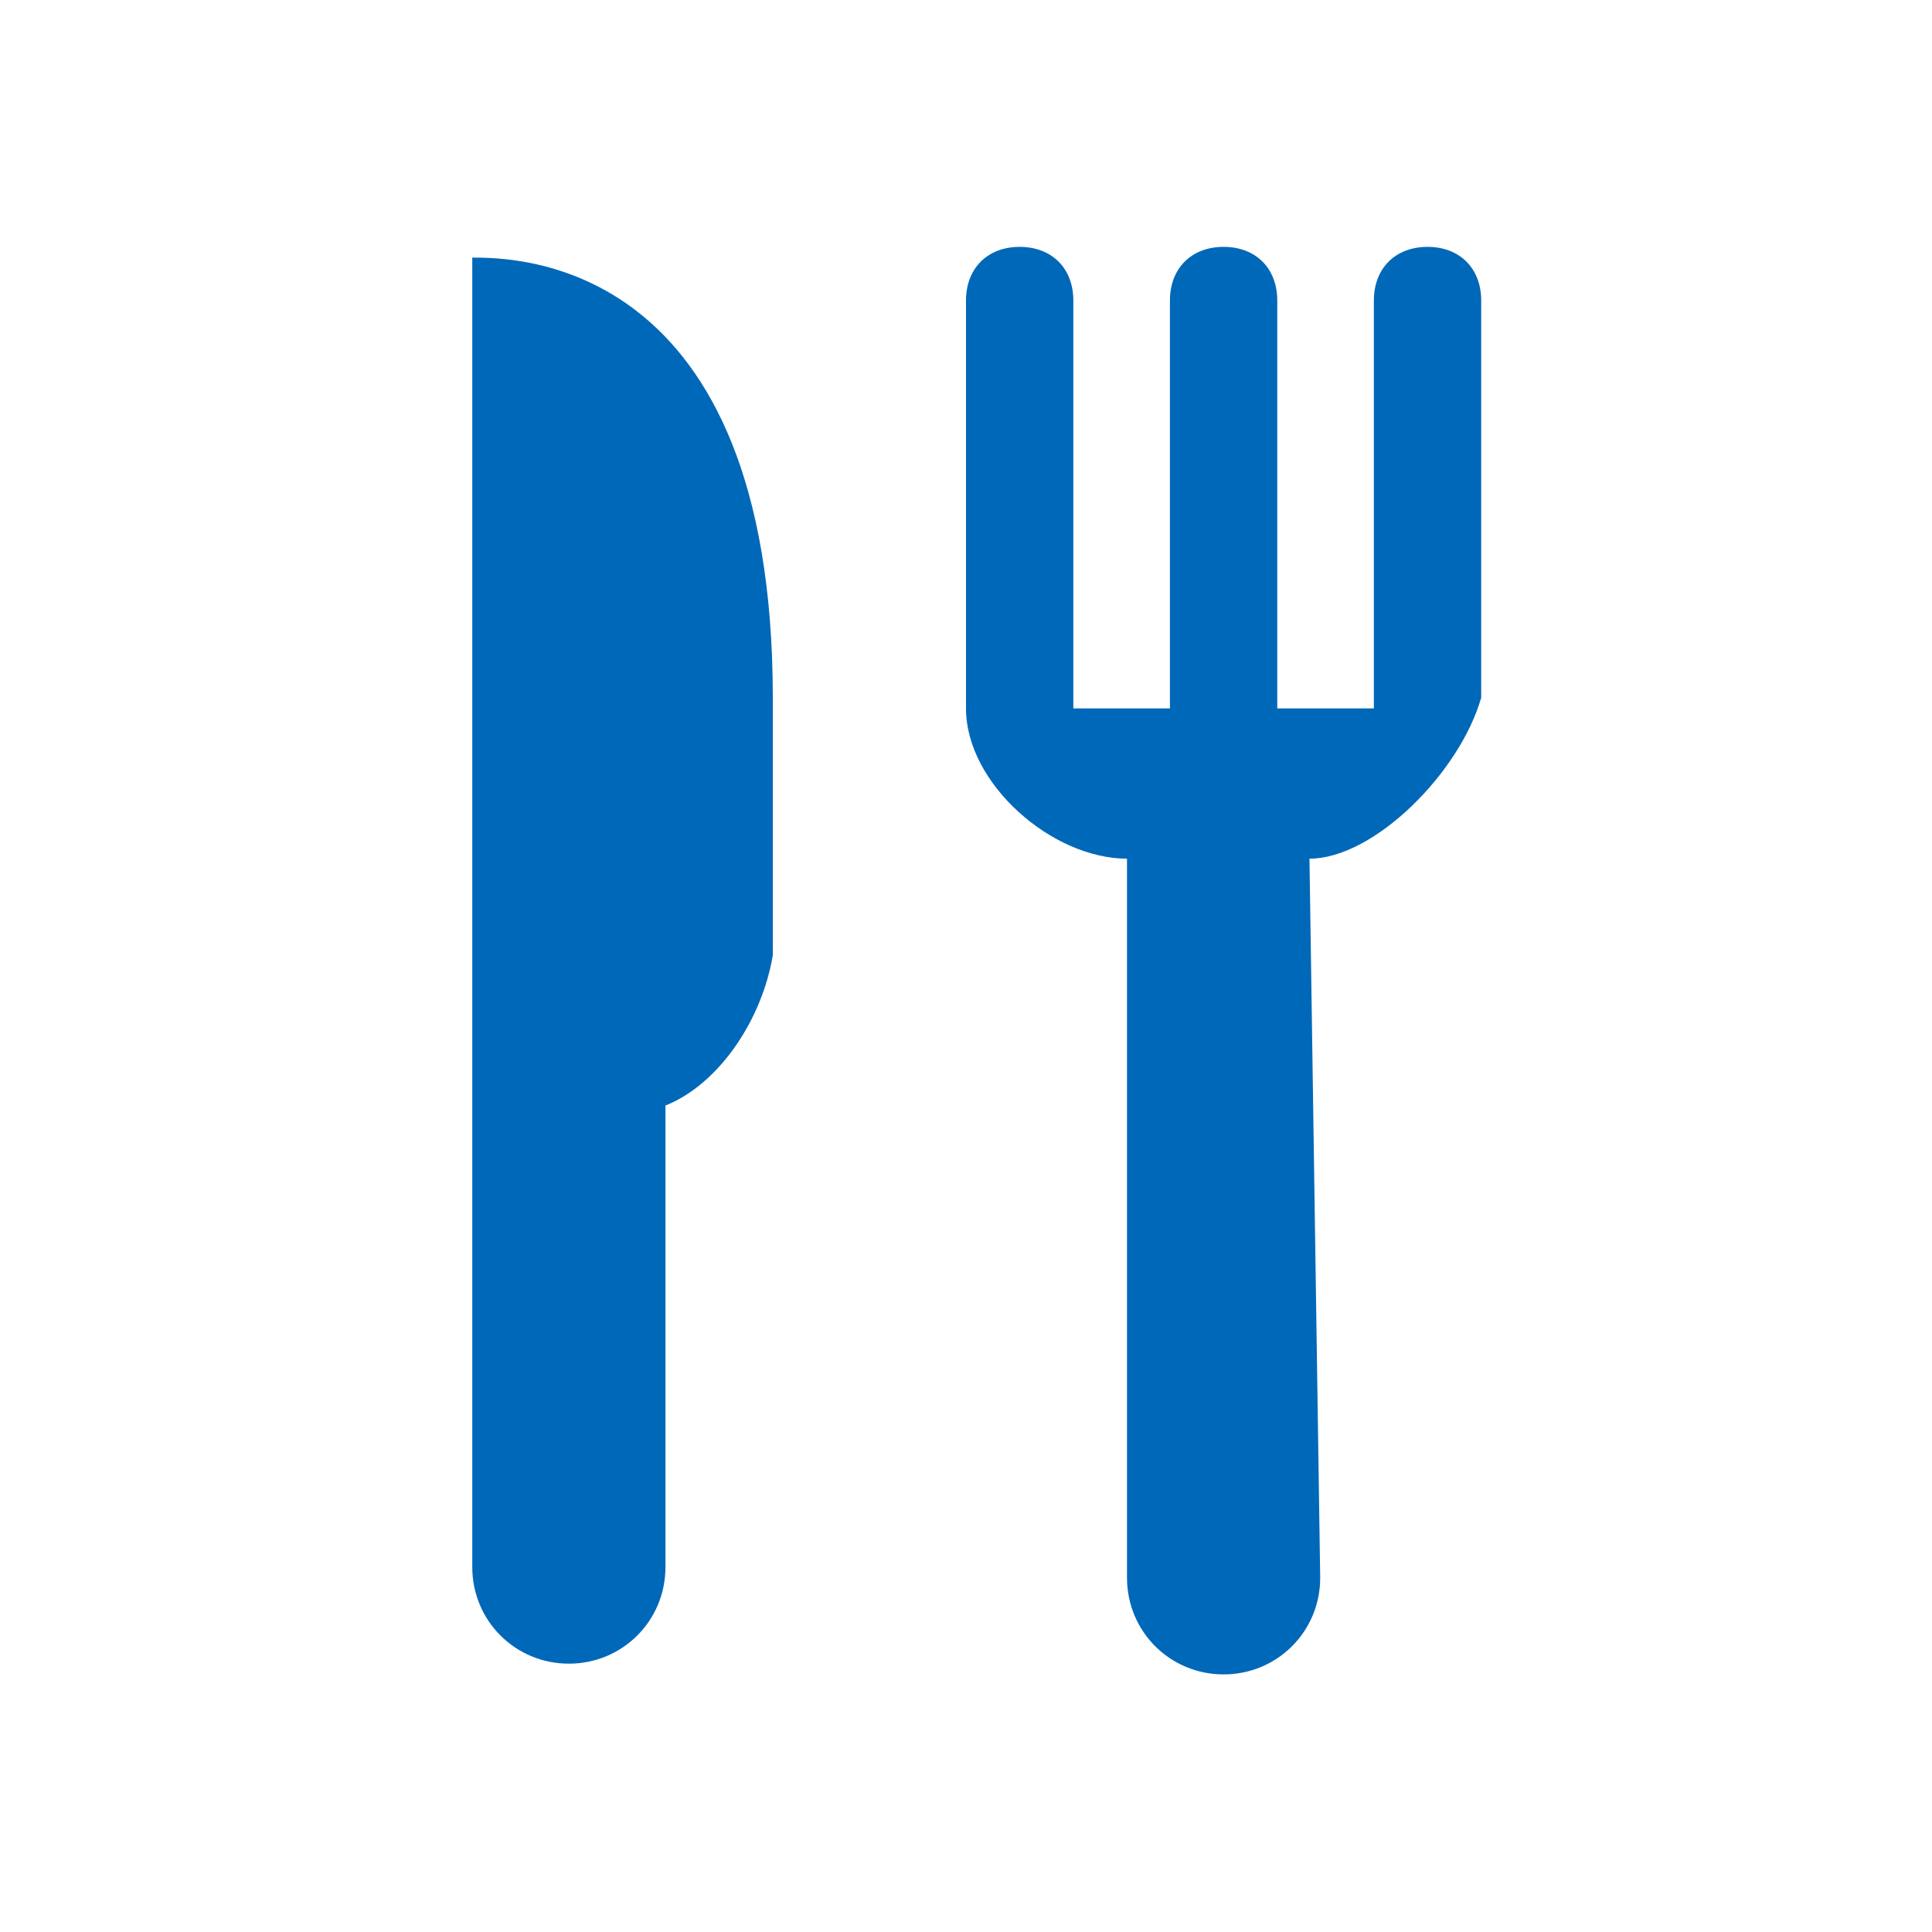 <?xml version="1.0" encoding="utf-8"?>
<!-- Generator: Adobe Illustrator 19.0.0, SVG Export Plug-In . SVG Version: 6.00 Build 0)  -->
<!DOCTYPE svg PUBLIC "-//W3C//DTD SVG 1.1//EN" "http://www.w3.org/Graphics/SVG/1.1/DTD/svg11.dtd">
<svg version="1.1" id="レイヤー_1" xmlns="http://www.w3.org/2000/svg" xmlns:xlink="http://www.w3.org/1999/xlink" x="0px"
	 y="0px" viewBox="0 0 18 18" enable-background="new 0 0 18 18" xml:space="preserve">
<g id="XMLID_3_">
	<path id="XMLID_35_" fill="#0068B9" d="M-89.5,6.7c-1.7,0-3,1.4-3,3c0,1.7,1.4,3,3,3s3-1.4,3-3C-86.4,8-87.8,6.7-89.5,6.7z
		 M-90.3,11.3c-0.4-0.3-0.6-0.8-0.6-1.3c0-1,0.8-1.8,1.8-1.8c0.6,0,1,0.3,1.4,0.6C-89.1,9-90.1,10-90.3,11.3z M-83.7,3.6H-85V2.4
		h-1.2v1.2h-6c0-0.6-0.5-1.2-1.2-1.2h-2.4C-96.5,2.4-97,3-97,3.6h-1.2c-0.7,0-1.2,0.5-1.2,1.2v9.7c0,0.7,0.5,1.2,1.2,1.2h14.5
		c0.7,0,1.2-0.5,1.2-1.2V4.8C-82.5,4.1-83.1,3.6-83.7,3.6z M-96.6,7.6c-0.5,0-0.9-0.4-0.9-0.9c0-0.5,0.4-0.9,0.9-0.9
		c0.5,0,0.9,0.4,0.9,0.9C-95.7,7.2-96.1,7.6-96.6,7.6z M-89.5,14.3c-2.5,0-4.6-2.1-4.6-4.6s2.1-4.6,4.6-4.6s4.6,2.1,4.6,4.6
		S-86.9,14.3-89.5,14.3z"/>
</g>
<g id="XMLID_6_">
	<path id="XMLID_23_" fill="#0068B9" d="M-65.9,10.8l1.1-5.2l-10-1.3l-0.8-0.5c0-0.1,0-0.1,0-0.2c0-0.4-0.3-0.8-0.8-0.8
		s-0.8,0.3-0.8,0.8c0,0.4,0.3,0.8,0.8,0.8c0.1,0,0.1,0,0.2,0l0.9,0.6l1.6,6.2l0.5,0l-0.4,1.3c0,0,0,0,0,0c-0.7,0-1.3,0.6-1.3,1.3
		c0,0.7,0.6,1.3,1.3,1.3c0.5,0,1-0.3,1.2-0.8h4.2c0.2,0.5,0.7,0.8,1.2,0.8c0.7,0,1.3-0.6,1.3-1.3s-0.6-1.3-1.3-1.3
		c-0.6,0-1.1,0.4-1.2,1h-4c-0.1-0.3-0.2-0.6-0.5-0.8l0.5-1.6L-65.9,10.8z"/>
</g>
<g id="XMLID_2_">
	<path id="XMLID_10_" fill="#0068B9" d="M-46.2,5.7V2.1h-2v2.1L-51,1.9l-7.7,5.9l1.4,1.6l1.1-0.6v7.3h11V8.8l0.8,0.6l1.1-1.6
		L-46.2,5.7z M-49.2,15.1h-4v-5h4V15.1z"/>
</g>
<g id="XMLID_7_">
	<polygon id="XMLID_22_" fill="#0068B9" points="-6.2,7.4 -4.6,5.8 -6.2,4.2 -10.2,4.2 -10.2,2.6 -11.8,2.6 -11.8,4.2 -15,4.2 
		-15,7.4 -11.8,7.4 -11.8,8.2 -15.8,8.2 -17.4,9.8 -15.8,11.4 -11.8,11.4 -11.8,15.4 -10.2,15.4 -10.2,11.4 -7,11.4 -7,8.2 
		-10.2,8.2 -10.2,7.4 	"/>
</g>
<g id="XMLID_4_">
	<path id="XMLID_34_" fill="#0068B9" d="M-29,6.8c0.2-0.3,0.5-0.5,0.9-0.7c0.4-0.2,0.7-0.3,1.1-0.3c0.6,0,1.1,0.2,1.6,0.7
		c0.4,0.5,0.6,1,0.6,1.7c0,0.6-0.2,1.2-0.6,1.6c-0.4,0.4-1,0.6-1.7,0.6c-0.1,0-0.3,0-0.4,0c-0.1,0-0.2,0-0.3-0.1l-0.7-0.2
		c0,0,0,0.1,0,0.1c0,0,0,0.1,0,0.1l0.7,0.2c0.5,0.2,0.9,0.5,1.2,0.9c0.3,0.4,0.5,0.8,0.5,1.3c0,0.6-0.2,1.2-0.7,1.6
		c-0.5,0.5-1.1,0.7-1.7,0.7c-0.6,0-1.1-0.2-1.6-0.7c-0.4-0.5-0.7-1-0.7-1.6V12h-0.2l0,0.7c0,0.7-0.2,1.2-0.7,1.7
		c-0.4,0.5-0.9,0.7-1.5,0.7c-0.6,0-1.2-0.2-1.7-0.7c-0.5-0.5-0.7-1-0.7-1.6c0-0.5,0.2-0.9,0.5-1.4c0.3-0.4,0.7-0.7,1.2-0.9l0.7-0.2
		c0,0,0-0.1,0-0.1c0,0,0-0.1,0-0.1l-0.7,0.2c-0.1,0-0.2,0.1-0.3,0.1c-0.1,0-0.3,0-0.4,0c-0.7,0-1.2-0.2-1.7-0.6
		c-0.4-0.4-0.6-0.9-0.6-1.6c0-0.7,0.2-1.3,0.6-1.7c0.4-0.5,1-0.7,1.6-0.7c0.4,0,0.7,0.1,1.1,0.3c0.4,0.2,0.7,0.4,0.9,0.7l0.4,0.6
		c0,0,0,0,0,0c0,0,0.1,0,0.1-0.1l-0.4-0.6c-0.1-0.2-0.3-0.4-0.3-0.7c-0.1-0.3-0.1-0.5-0.1-0.8c0-0.6,0.2-1.2,0.6-1.6
		c0.4-0.4,1-0.6,1.7-0.6c0.7,0,1.2,0.2,1.7,0.6c0.4,0.4,0.6,0.9,0.6,1.6c0,0.3,0,0.5-0.1,0.8c-0.1,0.3-0.2,0.5-0.3,0.7l-0.4,0.6
		c0,0,0.1,0,0.1,0.1c0,0,0,0,0.1,0.1L-29,6.8z M-28.9,9.4c0-0.6-0.2-1.1-0.6-1.5c-0.4-0.4-0.9-0.6-1.5-0.6c-0.6,0-1.1,0.2-1.5,0.6
		c-0.4,0.4-0.6,0.9-0.6,1.5s0.2,1.1,0.6,1.5c0.4,0.4,0.9,0.6,1.5,0.6c0.6,0,1.1-0.2,1.5-0.6C-29.1,10.4-28.9,9.9-28.9,9.4z"/>
</g>
<g id="XMLID_30_">
	<path id="XMLID_33_" fill-rule="evenodd" clip-rule="evenodd" fill="#0068B9" d="M50.3,9.8c0.4,0.6,0.5,1.1,0.6,1.5l2-0.5
		c1.7-0.2,1.5,2.1,0,2.4l-6.9,1.6c-1.4,0.3-4.7,0.2-5-0.9l2.8-0.7c0.2-0.7,1.6-2.6,2.6-3.4c-0.3-0.5,0-2-0.1-3.2
		c-0.2,0-1.3,0.2-1.9,0.2c-1,0.1-1.7,0.3-2.1-0.1c-0.4-0.4-0.4-0.9,0.2-0.9c0.6,0.1,2.5-0.1,3.5-0.4c0.1,0,0.2-0.1,0.3-0.1
		c0.2-0.2,0.6-0.1,0.9-0.2c-0.4-0.4-0.5-1.1-0.6-1.5c0-0.8,0.4-1.4,1.2-1.4c0.9,0,1.3,0.5,1.3,1.4c0,0.5,0,0.9-0.3,1.3
		c-0.1,0.2-0.3,0.2-0.2,0.3c0.9,0,3-0.1,3.8,0.2c1,0.3,0.5,1.3-0.6,1c-0.8-0.2-1.9-0.3-2.7-0.2c-0.1,0.2-0.1,0.7-0.1,1.2
		c-0.2,1,0,1.5,0.1,1.8C49.7,9.3,50.1,9.4,50.3,9.8z M49.1,10.8c-0.1-0.1-0.6,0-1.9,0.2L47,11.1c0,0,0,0,0,0c-0.7,0.2-1.2,1-1.5,1.7
		l4-1C49.4,11.4,49.3,11,49.1,10.8z"/>
	<path id="XMLID_17_" fill="#0068B9" d="M49.6,13.1c0,0,5.7-0.6,6.1-2.7C56.2,8,52.9,7,53.3,8.5c1.2,0.3-0.2,1.6-0.6,0.4
		c-0.3-0.9,0.6-1.7,1.6-1.7c1.4,0.1,2,0.9,2.4,1.6c1,2.2,0.2,4.9-3.4,5.7c-3.6,0.8-11,1.6-11.1,1C42,14.9,49.6,13.1,49.6,13.1z"/>
</g>
<g id="XMLID_1_">
	<path id="XMLID_16_" fill-rule="evenodd" clip-rule="evenodd" fill="#0068B9" d="M12.2,8L12.2,8l0.1,6.7c0,0.5-0.4,0.9-0.9,0.9l0,0
		c-0.5,0-0.9-0.4-0.9-0.9L10.5,8h0C9.8,8,9,7.3,9,6.6V2.8c0-0.3,0.2-0.5,0.5-0.5c0.3,0,0.5,0.2,0.5,0.5v3.8h0.9V2.8
		c0-0.3,0.2-0.5,0.5-0.5c0.3,0,0.5,0.2,0.5,0.5v3.8h0.9V2.8c0-0.3,0.2-0.5,0.5-0.5c0.3,0,0.5,0.2,0.5,0.5v3.7
		C13.6,7.2,12.8,8,12.2,8z"/>
	<path id="XMLID_15_" fill-rule="evenodd" clip-rule="evenodd" fill="#0068B9" d="M6.2,10.3v4.3c0,0.5-0.4,0.9-0.9,0.9
		s-0.9-0.4-0.9-0.9V8.9V8.2V2.4c0.4,0,2.8,0,2.8,4.1v2.4C7.1,9.5,6.7,10.1,6.2,10.3z"/>
</g>
<g id="XMLID_5_">
	<path id="XMLID_31_" fill="#0068B9" d="M29.2,9l-2.9,0L26,15.3h-1.4L25,8.9h-1.6V7.3h1.8c0,0,0-2,0-2.5c-4,0-3.7-1.2-4-2.2
		C22.6,3.1,29,3,29,3 M28.8,5.3h-2.4v2h2.4V5.3z M29,3c0,0,6.4,0,7.9-0.4c-0.3,1,0,2.2-4,2.2c0,0.5,0,2.5,0,2.5h1.8v1.6H33l0.4,6.4
		H32L31.7,9l-2.9,0 M29.2,7.3h2.4v-2h-2.4V7.3z"/>
</g>
<g id="XMLID_1609_">
</g>
<g id="XMLID_1610_">
</g>
<g id="XMLID_1611_">
</g>
<g id="XMLID_1612_">
</g>
<g id="XMLID_1613_">
</g>
<g id="XMLID_1614_">
</g>
<g id="XMLID_1615_">
</g>
<g id="XMLID_1616_">
</g>
<g id="XMLID_1617_">
</g>
<g id="XMLID_1618_">
</g>
<g id="XMLID_1619_">
</g>
<g id="XMLID_1620_">
</g>
<g id="XMLID_1621_">
</g>
<g id="XMLID_1622_">
</g>
<g id="XMLID_1623_">
</g>
</svg>
